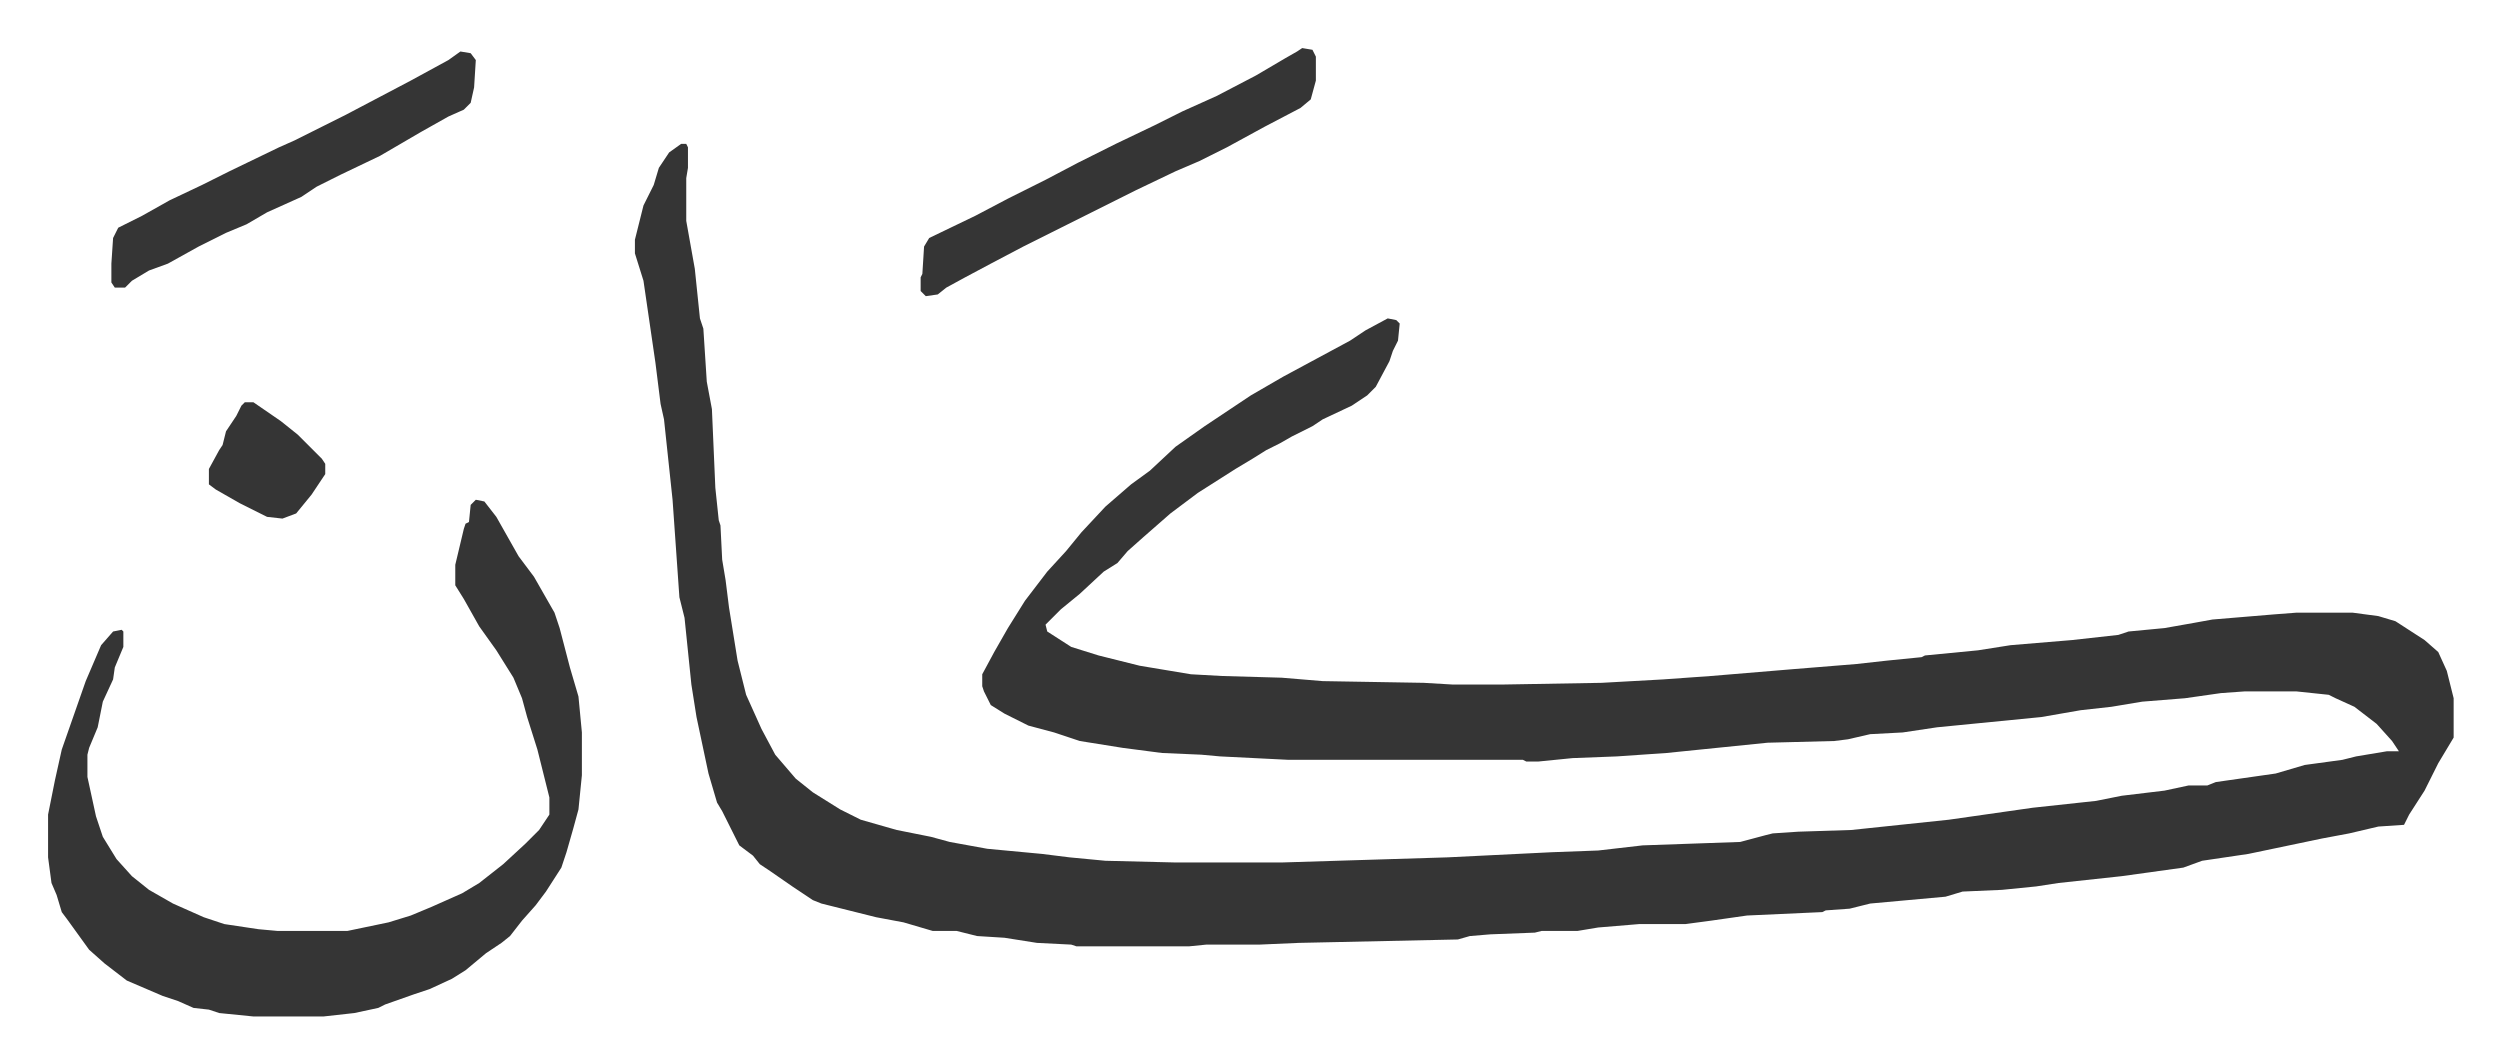 <svg xmlns="http://www.w3.org/2000/svg" role="img" viewBox="-28.10 443.90 1461.20 621.20"><path fill="#353535" id="rule_normal" d="M370 528h3l1 2v12l-1 6v25l5 28 3 29 2 6 2 31 3 16 2 46 2 19 1 3 1 20 2 12 2 16 5 31 5 20 9 20 8 15 12 14 10 8 16 10 12 6 21 6 20 4 11 3 22 4 32 3 16 2 21 2 41 1h62l97-3 61-3 27-1 26-3 57-2 15-4 4-1 15-1 31-1 57-6 49-7 37-4 15-3 25-3 14-3h11l5-2 35-5 17-5 22-3 8-2 18-3h7l-4-6-9-10-13-10-11-5-4-2-19-2h-30l-14 1-21 3-25 2-18 3-18 2-23 4-61 6-20 3-19 1-13 3-8 1-39 1-59 6-29 2-26 1-20 2h-7l-2-1H725l-40-2-11-1-23-1-23-3-25-4-15-5-15-4-14-7-8-5-4-8-1-3v-7l7-13 8-14 10-16 13-17 11-12 9-11 14-15 15-13 11-8 15-14 17-12 27-18 19-11 26-14 13-7 9-6 13-7 5 1 2 2-1 10-3 6-2 6-8 15-5 5-9 6-17 8-6 4-12 6-7 4-8 4-8 5-10 6-22 14-16 12-8 7-8 7-9 8-6 7-8 5-14 13-11 9-9 9 1 4 14 9 16 5 24 6 30 5 18 1 35 1 24 2 59 1 17 1h29l58-1 36-2 28-2 48-4 37-3 18-2 20-2 2-1 31-3 19-3 36-3 27-3 6-2 21-2 17-3 11-2 36-3 13-1h33l15 2 10 3 17 11 8 7 5 11 4 16v23l-9 15-8 16-9 14-3 6-15 1-17 4-16 3-43 9-27 4-11 4-36 5-37 4-13 2-20 2-23 1-10 3-44 4-12 3-14 1-2 1-44 2-21 3-15 2h-27l-24 2-12 2h-21l-4 1-26 1-12 1-7 2-93 2-23 1h-31l-10 1h-66l-3-1-20-1-19-3-16-1-12-3h-14l-17-5-16-3-16-4-16-4-5-2-12-8-13-9-6-4-4-5-8-6-10-20-3-5-5-17-7-33-3-19-4-39-3-12-4-57-5-47-2-9-3-24-7-48-5-16v-8l5-20 6-12 3-10 6-9zM250 736l5 1 7 9 13 23 9 12 12 21 3 9 6 23 5 17 2 21v25l-2 20-3 11-4 14-3 9-9 14-6 8-8 9-7 9-5 4-9 6-12 10-8 5-13 6-9 3-17 6-4 2-14 3-18 2h-41l-20-2-6-2-9-1-9-4-9-3-21-9-13-10-9-8-13-18-3-4-3-10-3-7-2-15v-25l4-20 4-18 14-40 9-21 7-8 5-1 1 1v9l-5 12-1 7-6 13-3 15-5 12-1 4v13l5 23 4 12 8 13 9 10 10 8 14 8 18 8 12 4 20 3 11 1h41l24-5 13-4 12-5 18-8 10-6 14-11 13-12 8-8 6-9v-10l-7-28-6-19-3-11-5-12-10-16-10-14-9-16-5-8v-12l5-21 1-3 2-1 1-10z"/><path fill="#353535" id="rule_normal" d="M733 472l6 1 2 4v14l-3 11-6 5-21 11-22 12-16 8-14 6-23 11-16 8-20 10-16 8-14 7-19 10-15 8-11 6-5 4-7 1-3-3v-8l1-2 1-16 3-5 27-13 19-10 22-11 19-10 22-11 23-11 16-8 20-9 23-12 17-10 7-4zm-492 2l6 1 3 4-1 16-2 9-4 4-9 4-16 9-24 14-23 11-14 7-9 6-20 9-12 7-12 5-16 8-18 10-11 4-10 6-4 4h-6l-2-3v-11l1-15 3-6 14-7 16-9 19-9 16-8 29-14 9-4 30-15 19-10 19-10 22-12zM115 679h5l16 11 10 8 14 14 2 3v6l-8 12-9 11-8 3-9-1-16-8-14-8-4-3v-9l6-11 2-3 2-8 6-9 3-6z"/></svg>
